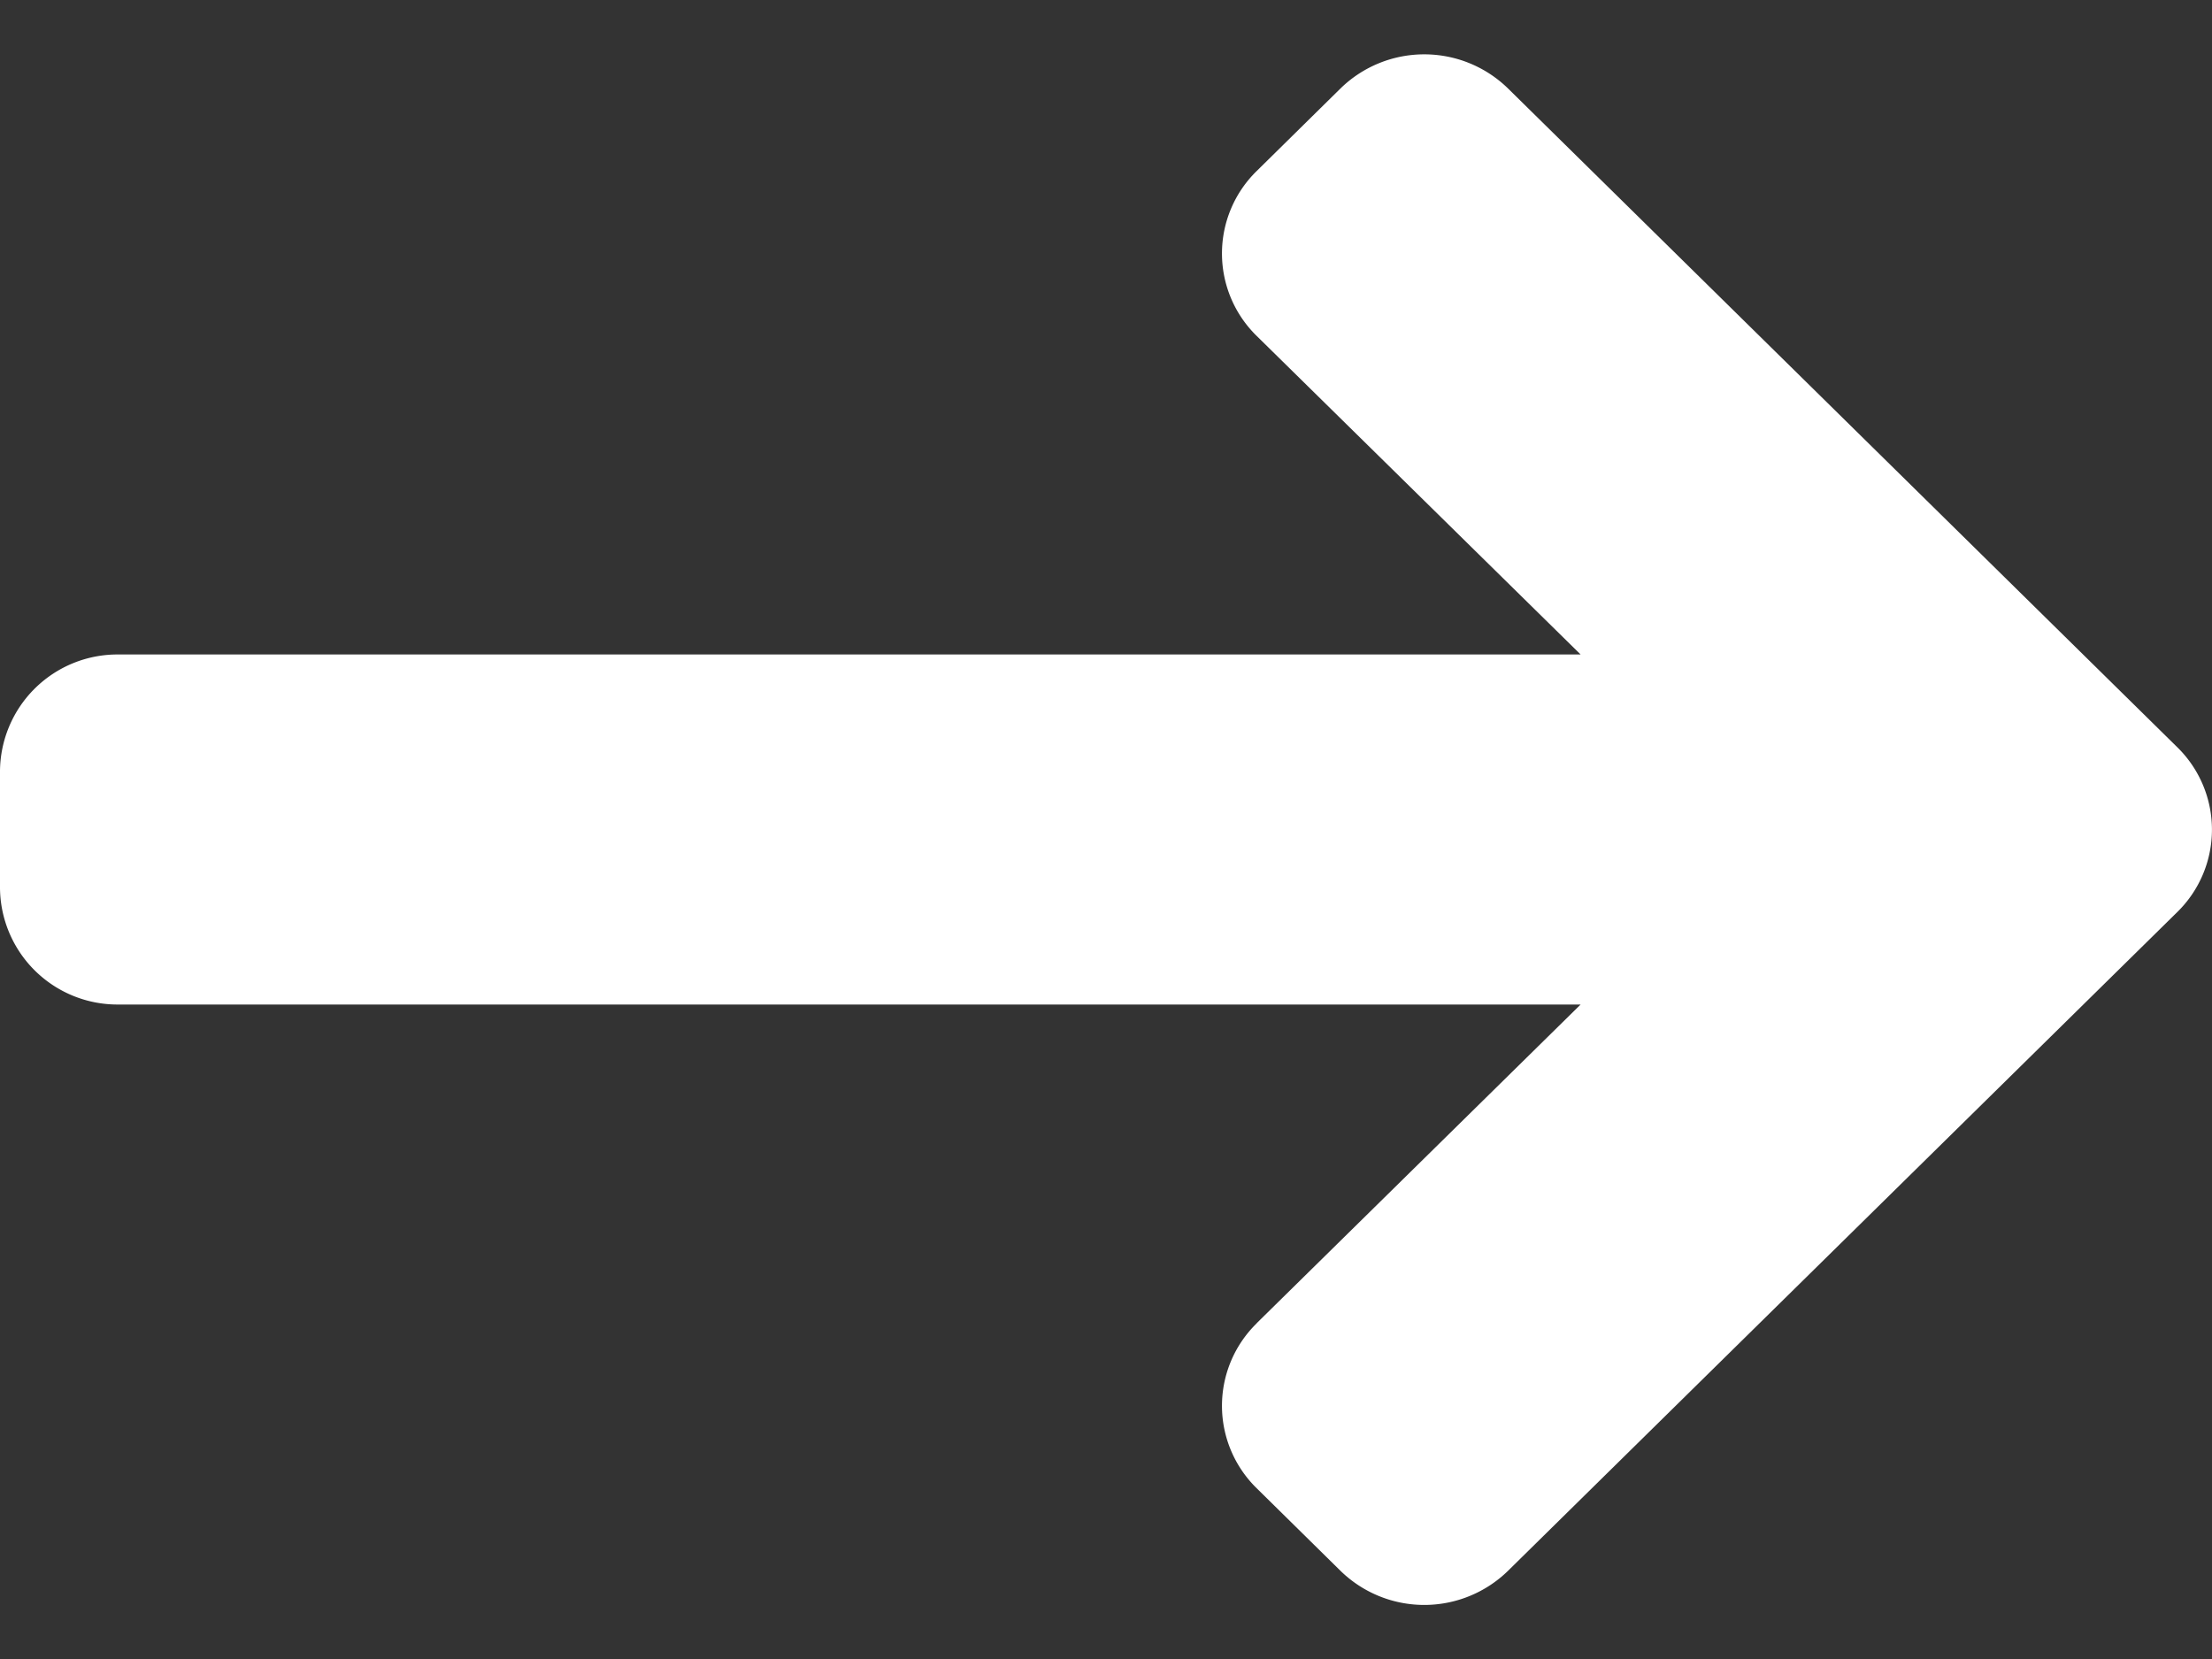 <svg width="16" height="12" fill="none" xmlns="http://www.w3.org/2000/svg"><rect width="100%" height="100%" fill="#333333" stroke="none"/><path d="M9.09 9.571l2.343-2.305H.857A.85.85 0 010 6.422v-.844a.85.85 0 01.857-.844h10.576L9.09 2.43a.834.834 0 010-1.193L9.696.64a.867.867 0 011.212 0l4.84 4.764a.834.834 0 010 1.194l-4.84 4.764a.867.867 0 01-1.212 0l-.606-.597a.834.834 0 010-1.193z" fill="#fff"/></svg>